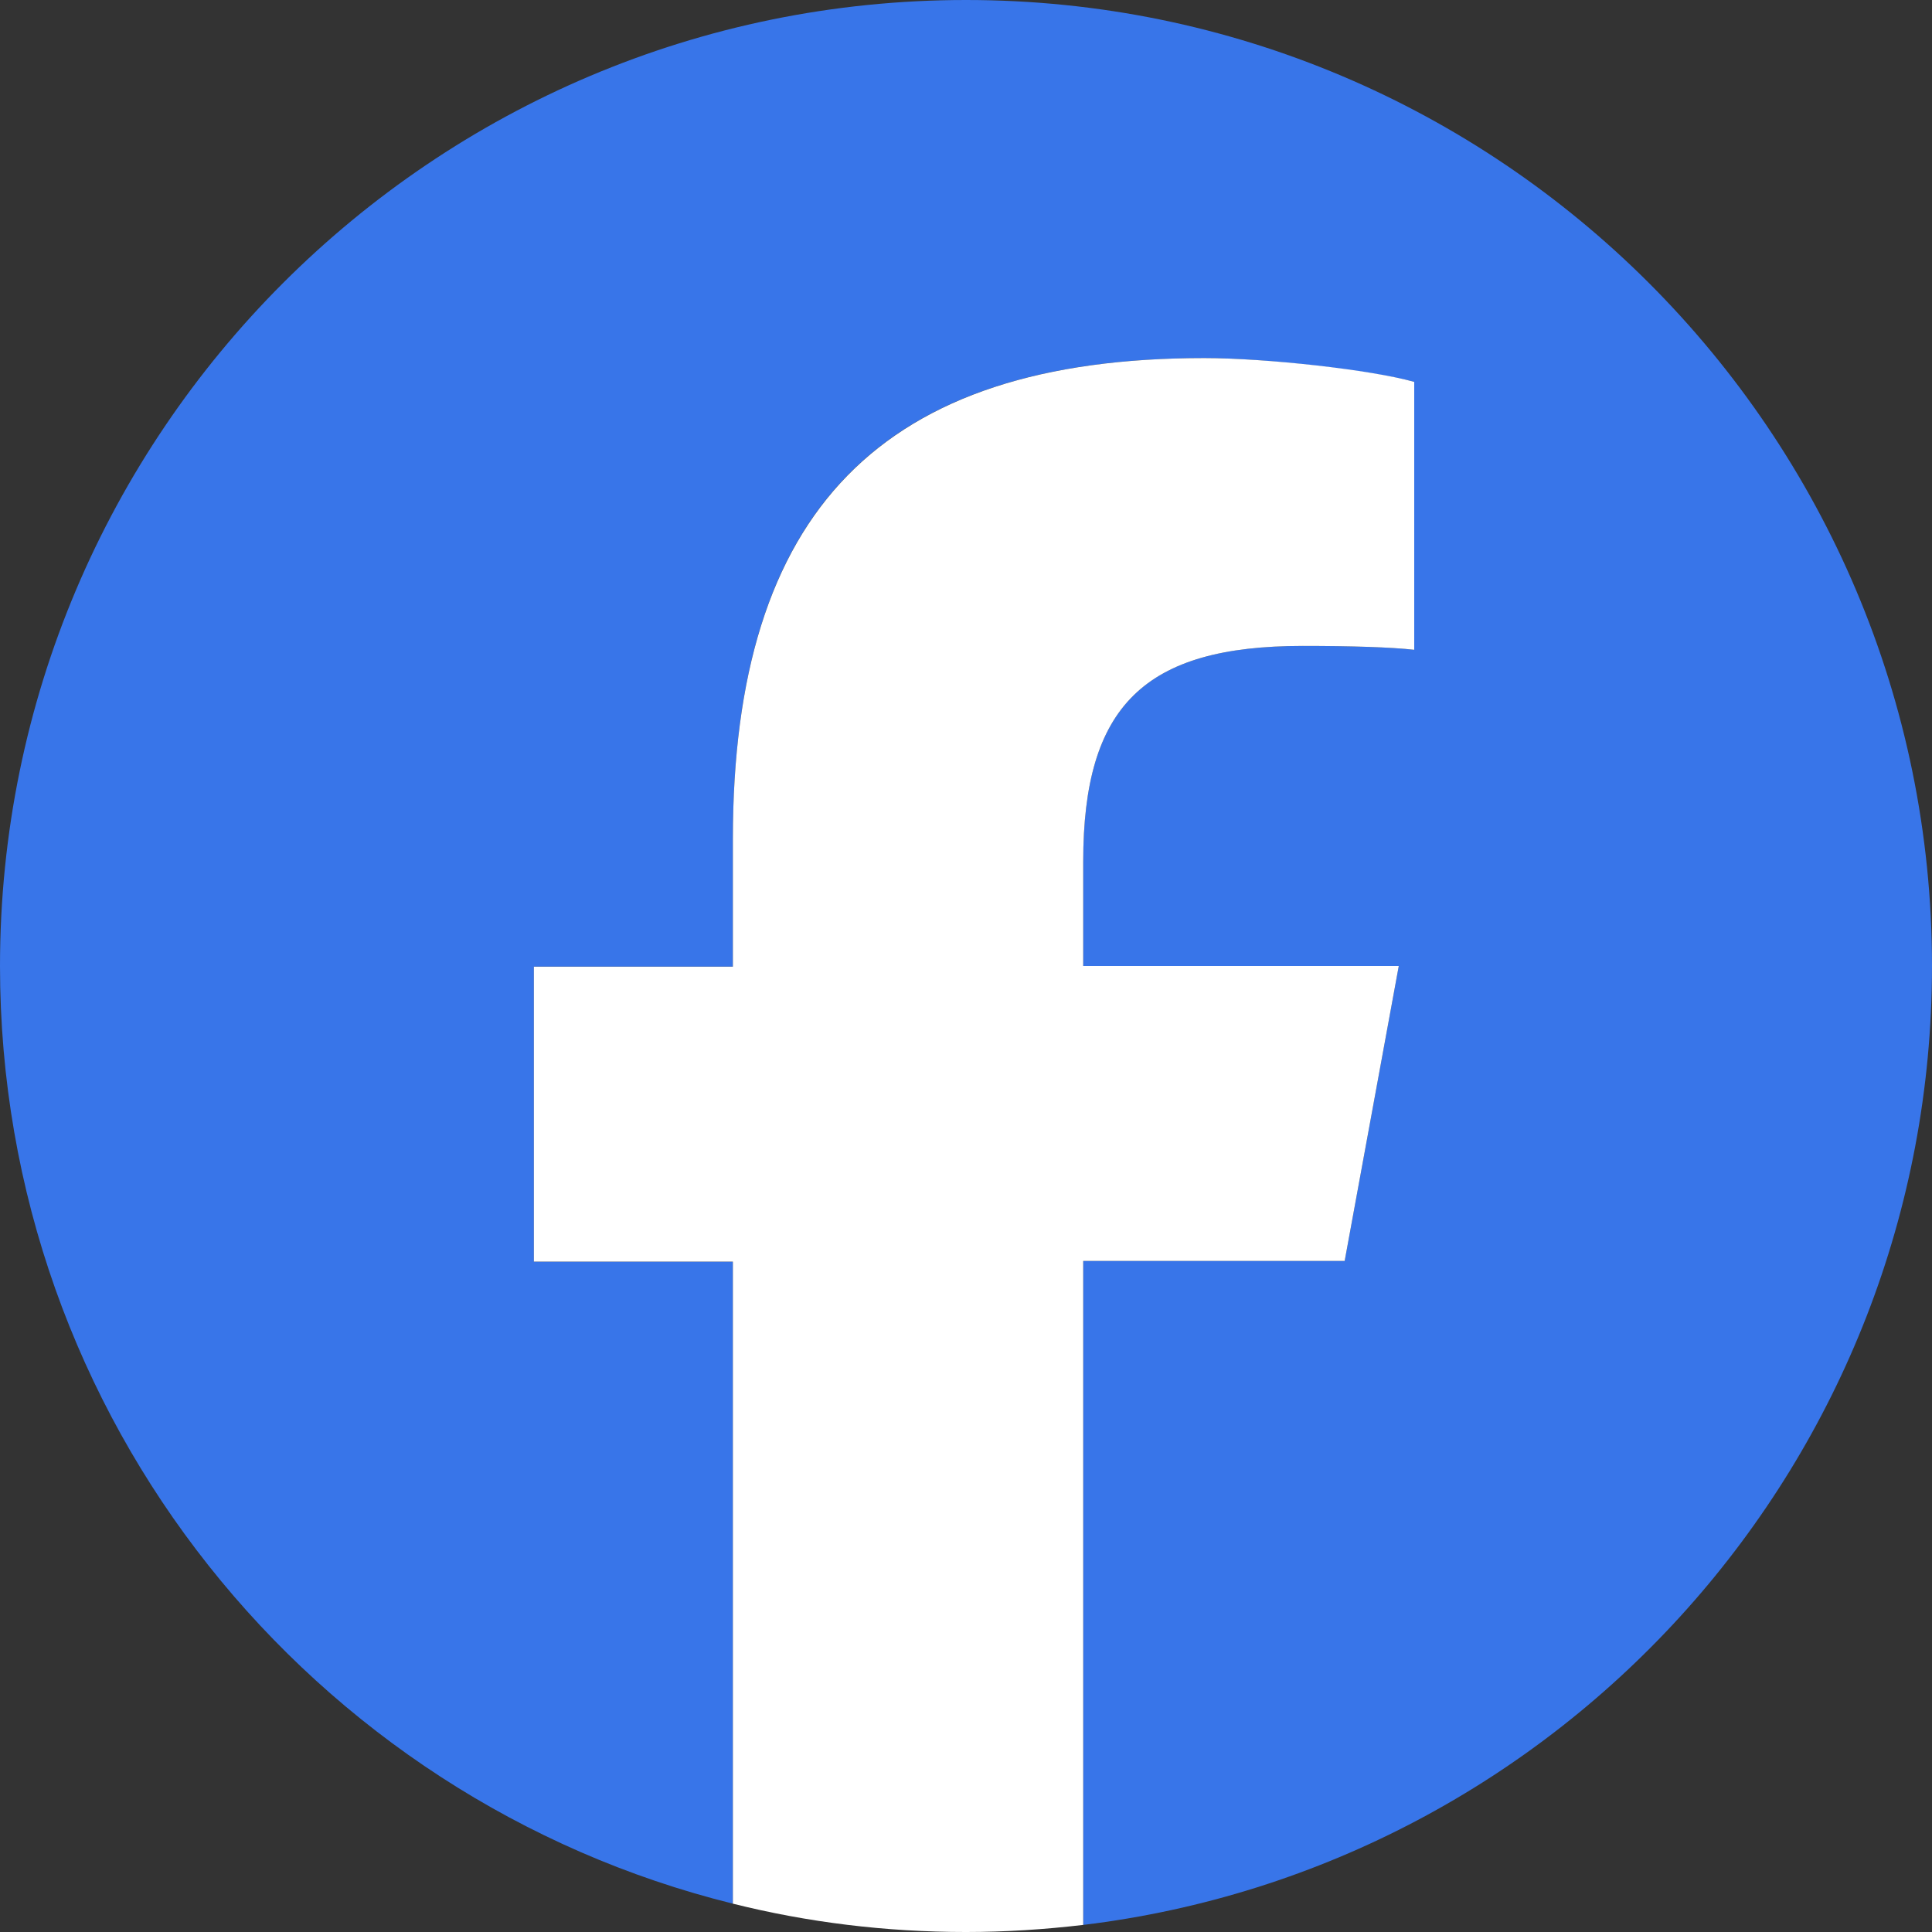 <?xml version="1.0" encoding="UTF-8"?>
<svg id="Layer_2" data-name="Layer 2" xmlns="http://www.w3.org/2000/svg" viewBox="0 0 30 30">
  <rect x="0" y="0" width="30" height="30" fill="#333333" stroke="none"/>
  <defs>
    <style>
      .cls-1 {
        fill: #fff;
      }

      .cls-2 {
        fill: #3875e9;
      }
    </style>
  </defs>
  <g id="pc">
    <g id="Logo">
      <path id="Initiator" class="cls-2" d="M30,15C30,6.72,23.28,0,15,0S0,6.72,0,15c0,7.03,4.84,12.94,11.38,14.56v-9.97h-3.09v-4.58h3.09v-1.98c0-5.11,2.31-7.47,7.32-7.47,.95,0,2.59,.19,3.26,.37v4.16c-.35-.04-.97-.06-1.73-.06-2.46,0-3.41,.93-3.41,3.35v1.62h4.9l-.84,4.58h-4.06v10.31c7.43-.9,13.18-7.22,13.18-14.89Z"/>
      <path id="F" class="cls-1" d="M20.88,19.58l.84-4.58h-4.9v-1.62c0-2.42,.95-3.35,3.41-3.35,.76,0,1.38,.02,1.73,.06V5.93c-.67-.19-2.31-.37-3.26-.37-5.01,0-7.32,2.37-7.32,7.47v1.98h-3.09v4.58h3.09v9.97c1.16,.29,2.37,.44,3.62,.44,.62,0,1.22-.04,1.82-.11v-10.31h4.06Z"/>
    </g>
  </g>
</svg>